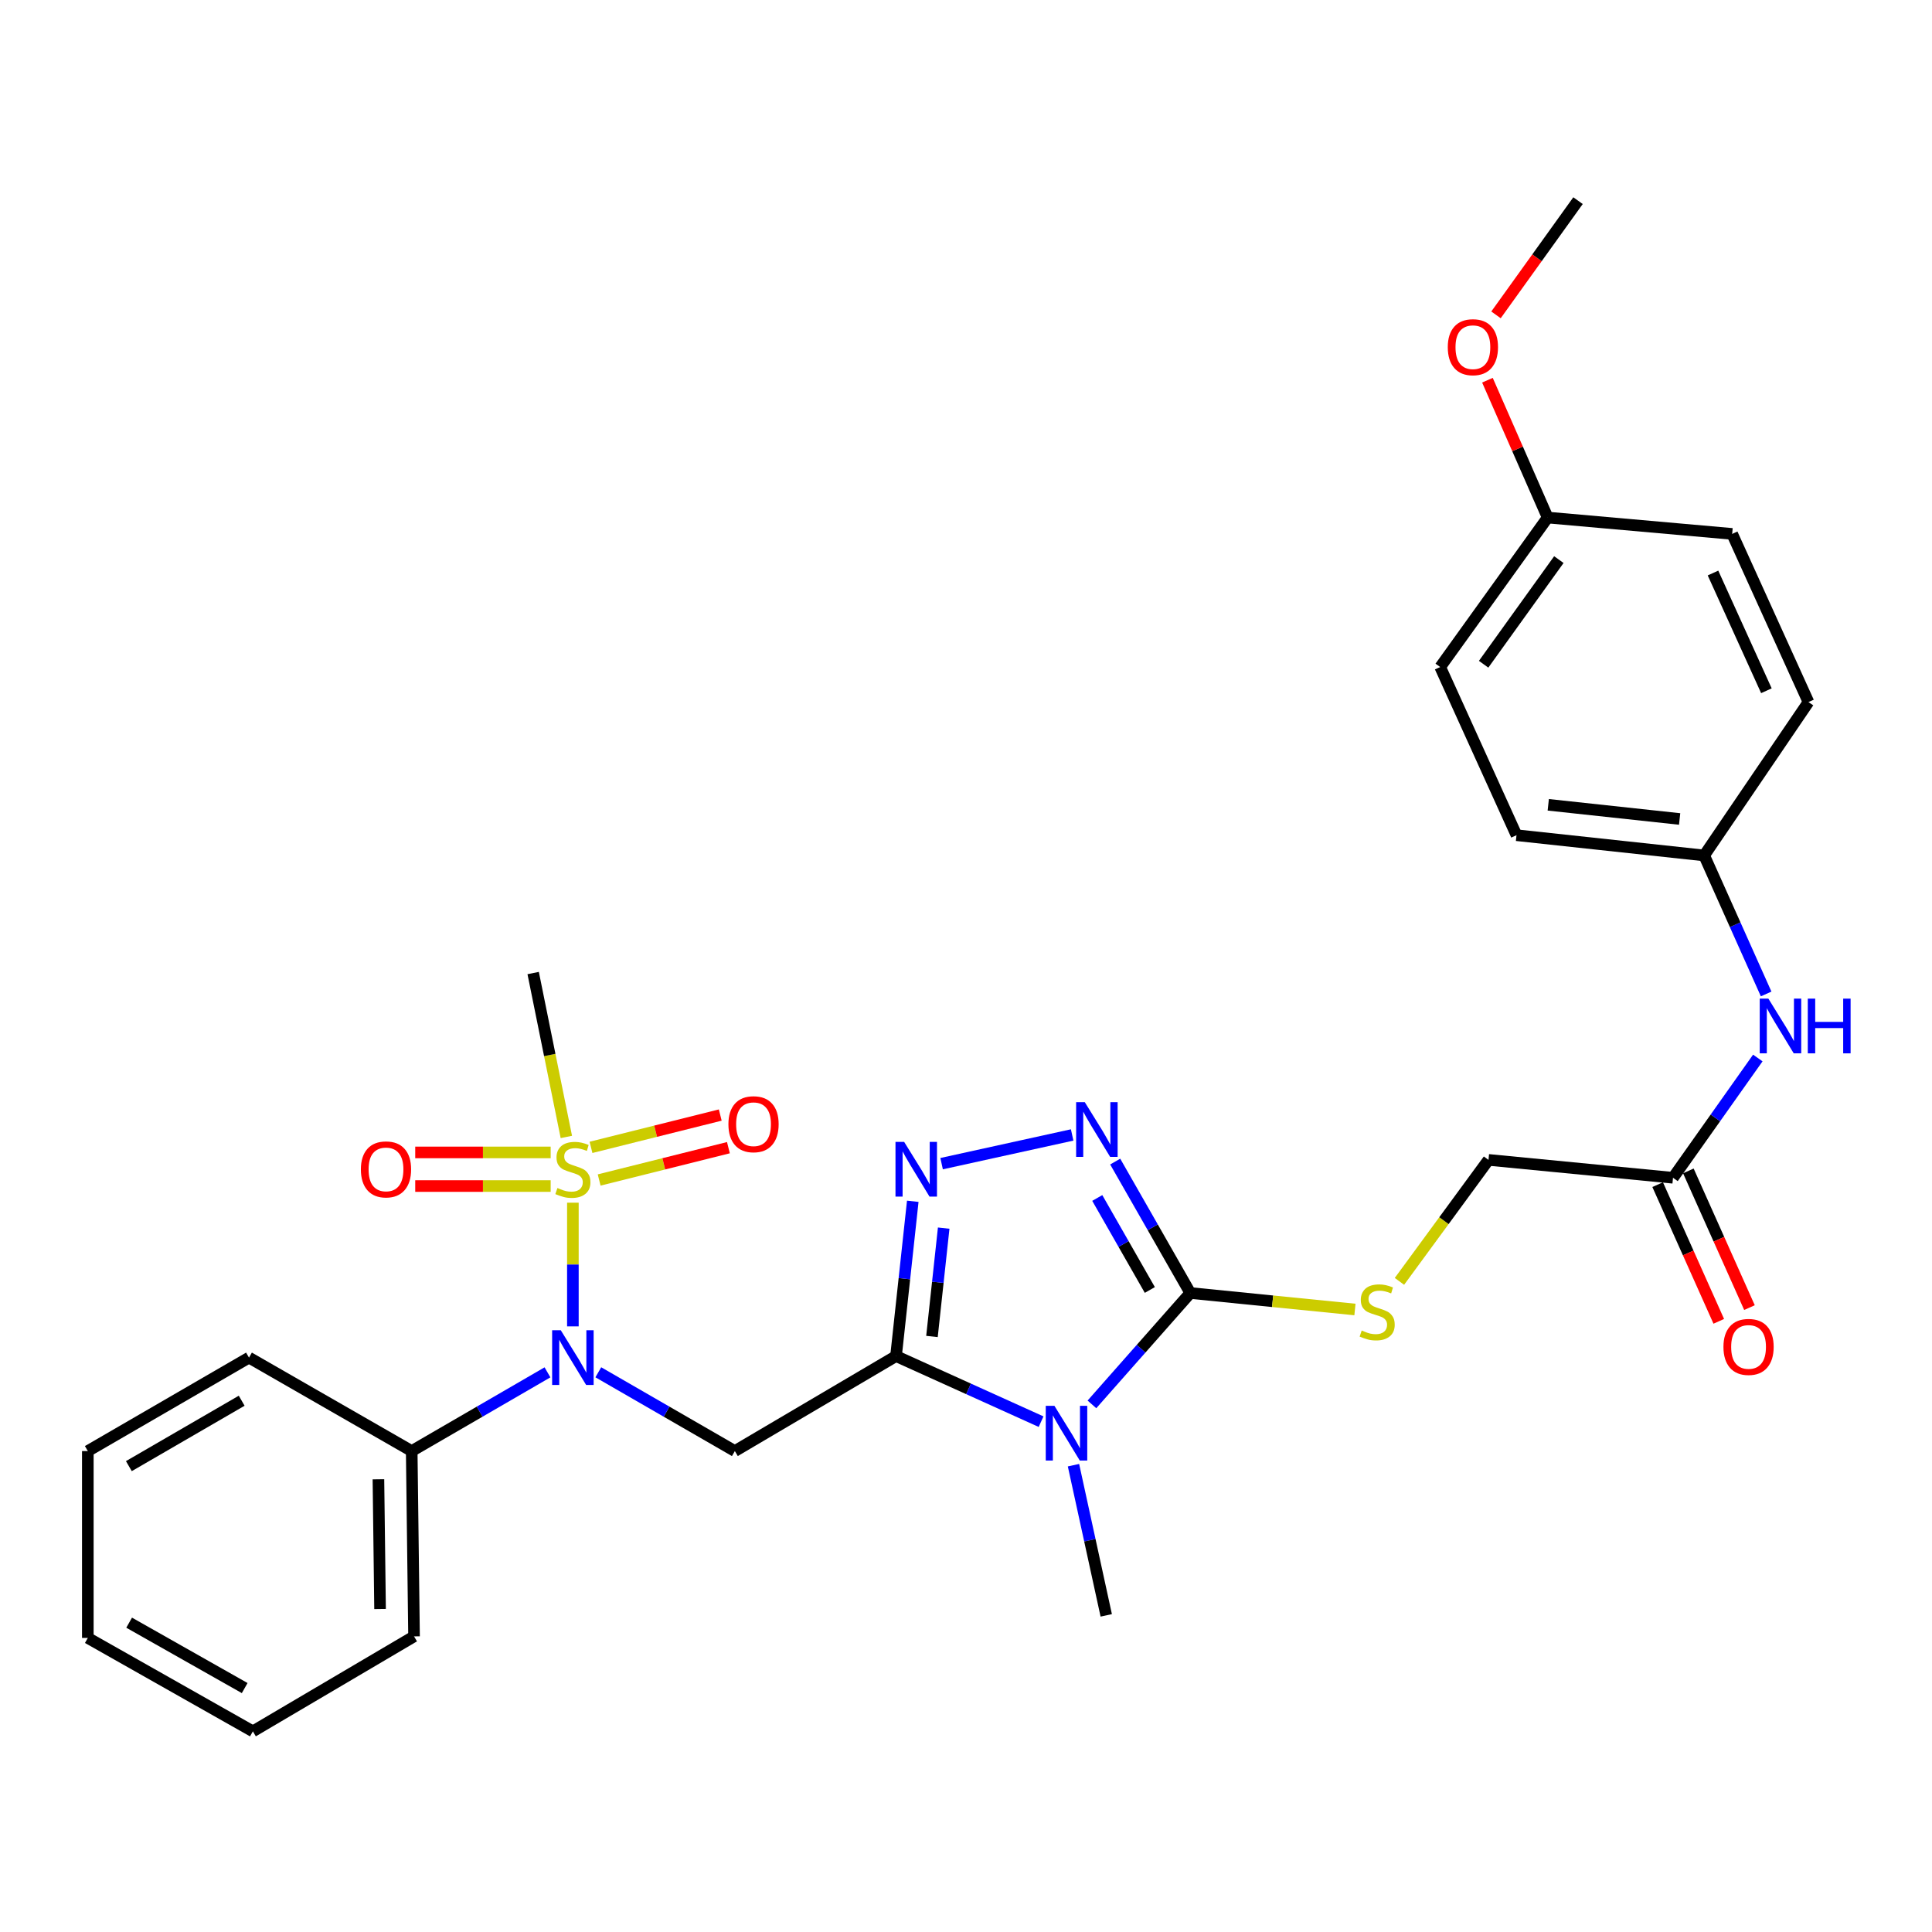 <?xml version='1.0' encoding='iso-8859-1'?>
<svg version='1.1' baseProfile='full'
              xmlns='http://www.w3.org/2000/svg'
                      xmlns:rdkit='http://www.rdkit.org/xml'
                      xmlns:xlink='http://www.w3.org/1999/xlink'
                  xml:space='preserve'
width='1000px' height='1000px' viewBox='0 0 1000 1000'>
<!-- END OF HEADER -->
<rect style='opacity:1.0;fill:#FFFFFF;stroke:none' width='1000' height='1000' x='0' y='0'> </rect>
<path class='bond-0' d='M 463.78,701.905 L 501.32,718.879' style='fill:none;fill-rule:evenodd;stroke:#000000;stroke-width:6px;stroke-linecap:butt;stroke-linejoin:miter;stroke-opacity:1' />
<path class='bond-0' d='M 501.32,718.879 L 538.86,735.853' style='fill:none;fill-rule:evenodd;stroke:#0000FF;stroke-width:6px;stroke-linecap:butt;stroke-linejoin:miter;stroke-opacity:1' />
<path class='bond-3' d='M 463.78,701.905 L 468.114,661.845' style='fill:none;fill-rule:evenodd;stroke:#000000;stroke-width:6px;stroke-linecap:butt;stroke-linejoin:miter;stroke-opacity:1' />
<path class='bond-3' d='M 468.114,661.845 L 472.448,621.785' style='fill:none;fill-rule:evenodd;stroke:#0000FF;stroke-width:6px;stroke-linecap:butt;stroke-linejoin:miter;stroke-opacity:1' />
<path class='bond-3' d='M 482.385,691.759 L 485.419,663.717' style='fill:none;fill-rule:evenodd;stroke:#000000;stroke-width:6px;stroke-linecap:butt;stroke-linejoin:miter;stroke-opacity:1' />
<path class='bond-3' d='M 485.419,663.717 L 488.453,635.675' style='fill:none;fill-rule:evenodd;stroke:#0000FF;stroke-width:6px;stroke-linecap:butt;stroke-linejoin:miter;stroke-opacity:1' />
<path class='bond-4' d='M 463.78,701.905 L 380.354,751.069' style='fill:none;fill-rule:evenodd;stroke:#000000;stroke-width:6px;stroke-linecap:butt;stroke-linejoin:miter;stroke-opacity:1' />
<path class='bond-2' d='M 565.18,726.905 L 590.638,698.082' style='fill:none;fill-rule:evenodd;stroke:#0000FF;stroke-width:6px;stroke-linecap:butt;stroke-linejoin:miter;stroke-opacity:1' />
<path class='bond-2' d='M 590.638,698.082 L 616.096,669.258' style='fill:none;fill-rule:evenodd;stroke:#000000;stroke-width:6px;stroke-linecap:butt;stroke-linejoin:miter;stroke-opacity:1' />
<path class='bond-15' d='M 555.635,758.377 L 564.112,797.243' style='fill:none;fill-rule:evenodd;stroke:#0000FF;stroke-width:6px;stroke-linecap:butt;stroke-linejoin:miter;stroke-opacity:1' />
<path class='bond-15' d='M 564.112,797.243 L 572.589,836.109' style='fill:none;fill-rule:evenodd;stroke:#000000;stroke-width:6px;stroke-linecap:butt;stroke-linejoin:miter;stroke-opacity:1' />
<path class='bond-1' d='M 296.523,622.511 L 296.523,654.522' style='fill:none;fill-rule:evenodd;stroke:#CCCC00;stroke-width:6px;stroke-linecap:butt;stroke-linejoin:miter;stroke-opacity:1' />
<path class='bond-1' d='M 296.523,654.522 L 296.523,686.533' style='fill:none;fill-rule:evenodd;stroke:#0000FF;stroke-width:6px;stroke-linecap:butt;stroke-linejoin:miter;stroke-opacity:1' />
<path class='bond-8' d='M 285.025,596.49 L 249.974,596.49' style='fill:none;fill-rule:evenodd;stroke:#CCCC00;stroke-width:6px;stroke-linecap:butt;stroke-linejoin:miter;stroke-opacity:1' />
<path class='bond-8' d='M 249.974,596.49 L 214.922,596.49' style='fill:none;fill-rule:evenodd;stroke:#FF0000;stroke-width:6px;stroke-linecap:butt;stroke-linejoin:miter;stroke-opacity:1' />
<path class='bond-8' d='M 285.025,613.896 L 249.974,613.896' style='fill:none;fill-rule:evenodd;stroke:#CCCC00;stroke-width:6px;stroke-linecap:butt;stroke-linejoin:miter;stroke-opacity:1' />
<path class='bond-8' d='M 249.974,613.896 L 214.922,613.896' style='fill:none;fill-rule:evenodd;stroke:#FF0000;stroke-width:6px;stroke-linecap:butt;stroke-linejoin:miter;stroke-opacity:1' />
<path class='bond-9' d='M 310.124,610.763 L 343.573,602.398' style='fill:none;fill-rule:evenodd;stroke:#CCCC00;stroke-width:6px;stroke-linecap:butt;stroke-linejoin:miter;stroke-opacity:1' />
<path class='bond-9' d='M 343.573,602.398 L 377.023,594.033' style='fill:none;fill-rule:evenodd;stroke:#FF0000;stroke-width:6px;stroke-linecap:butt;stroke-linejoin:miter;stroke-opacity:1' />
<path class='bond-9' d='M 305.901,593.876 L 339.35,585.512' style='fill:none;fill-rule:evenodd;stroke:#CCCC00;stroke-width:6px;stroke-linecap:butt;stroke-linejoin:miter;stroke-opacity:1' />
<path class='bond-9' d='M 339.35,585.512 L 372.8,577.147' style='fill:none;fill-rule:evenodd;stroke:#FF0000;stroke-width:6px;stroke-linecap:butt;stroke-linejoin:miter;stroke-opacity:1' />
<path class='bond-16' d='M 293.14,588.483 L 284.552,546.064' style='fill:none;fill-rule:evenodd;stroke:#CCCC00;stroke-width:6px;stroke-linecap:butt;stroke-linejoin:miter;stroke-opacity:1' />
<path class='bond-16' d='M 284.552,546.064 L 275.964,503.646' style='fill:none;fill-rule:evenodd;stroke:#000000;stroke-width:6px;stroke-linecap:butt;stroke-linejoin:miter;stroke-opacity:1' />
<path class='bond-7' d='M 616.096,669.258 L 658.706,673.527' style='fill:none;fill-rule:evenodd;stroke:#000000;stroke-width:6px;stroke-linecap:butt;stroke-linejoin:miter;stroke-opacity:1' />
<path class='bond-7' d='M 658.706,673.527 L 701.317,677.795' style='fill:none;fill-rule:evenodd;stroke:#CCCC00;stroke-width:6px;stroke-linecap:butt;stroke-linejoin:miter;stroke-opacity:1' />
<path class='bond-30' d='M 616.096,669.258 L 596.661,635.244' style='fill:none;fill-rule:evenodd;stroke:#000000;stroke-width:6px;stroke-linecap:butt;stroke-linejoin:miter;stroke-opacity:1' />
<path class='bond-30' d='M 596.661,635.244 L 577.227,601.231' style='fill:none;fill-rule:evenodd;stroke:#0000FF;stroke-width:6px;stroke-linecap:butt;stroke-linejoin:miter;stroke-opacity:1' />
<path class='bond-30' d='M 595.152,667.689 L 581.548,643.88' style='fill:none;fill-rule:evenodd;stroke:#000000;stroke-width:6px;stroke-linecap:butt;stroke-linejoin:miter;stroke-opacity:1' />
<path class='bond-30' d='M 581.548,643.88 L 567.944,620.07' style='fill:none;fill-rule:evenodd;stroke:#0000FF;stroke-width:6px;stroke-linecap:butt;stroke-linejoin:miter;stroke-opacity:1' />
<path class='bond-5' d='M 487.376,602.305 L 554.947,587.448' style='fill:none;fill-rule:evenodd;stroke:#0000FF;stroke-width:6px;stroke-linecap:butt;stroke-linejoin:miter;stroke-opacity:1' />
<path class='bond-6' d='M 380.354,751.069 L 345.019,730.68' style='fill:none;fill-rule:evenodd;stroke:#000000;stroke-width:6px;stroke-linecap:butt;stroke-linejoin:miter;stroke-opacity:1' />
<path class='bond-6' d='M 345.019,730.68 L 309.683,710.291' style='fill:none;fill-rule:evenodd;stroke:#0000FF;stroke-width:6px;stroke-linecap:butt;stroke-linejoin:miter;stroke-opacity:1' />
<path class='bond-12' d='M 283.372,710.323 L 248.235,730.696' style='fill:none;fill-rule:evenodd;stroke:#0000FF;stroke-width:6px;stroke-linecap:butt;stroke-linejoin:miter;stroke-opacity:1' />
<path class='bond-12' d='M 248.235,730.696 L 213.098,751.069' style='fill:none;fill-rule:evenodd;stroke:#000000;stroke-width:6px;stroke-linecap:butt;stroke-linejoin:miter;stroke-opacity:1' />
<path class='bond-14' d='M 724.343,663.239 L 747.393,631.799' style='fill:none;fill-rule:evenodd;stroke:#CCCC00;stroke-width:6px;stroke-linecap:butt;stroke-linejoin:miter;stroke-opacity:1' />
<path class='bond-14' d='M 747.393,631.799 L 770.442,600.358' style='fill:none;fill-rule:evenodd;stroke:#000000;stroke-width:6px;stroke-linecap:butt;stroke-linejoin:miter;stroke-opacity:1' />
<path class='bond-10' d='M 865.946,609.612 L 770.442,600.358' style='fill:none;fill-rule:evenodd;stroke:#000000;stroke-width:6px;stroke-linecap:butt;stroke-linejoin:miter;stroke-opacity:1' />
<path class='bond-11' d='M 865.946,609.612 L 887.893,578.615' style='fill:none;fill-rule:evenodd;stroke:#000000;stroke-width:6px;stroke-linecap:butt;stroke-linejoin:miter;stroke-opacity:1' />
<path class='bond-11' d='M 887.893,578.615 L 909.839,547.618' style='fill:none;fill-rule:evenodd;stroke:#0000FF;stroke-width:6px;stroke-linecap:butt;stroke-linejoin:miter;stroke-opacity:1' />
<path class='bond-13' d='M 858,613.165 L 873.817,648.541' style='fill:none;fill-rule:evenodd;stroke:#000000;stroke-width:6px;stroke-linecap:butt;stroke-linejoin:miter;stroke-opacity:1' />
<path class='bond-13' d='M 873.817,648.541 L 889.634,683.917' style='fill:none;fill-rule:evenodd;stroke:#FF0000;stroke-width:6px;stroke-linecap:butt;stroke-linejoin:miter;stroke-opacity:1' />
<path class='bond-13' d='M 873.891,606.06 L 889.708,641.436' style='fill:none;fill-rule:evenodd;stroke:#000000;stroke-width:6px;stroke-linecap:butt;stroke-linejoin:miter;stroke-opacity:1' />
<path class='bond-13' d='M 889.708,641.436 L 905.524,676.812' style='fill:none;fill-rule:evenodd;stroke:#FF0000;stroke-width:6px;stroke-linecap:butt;stroke-linejoin:miter;stroke-opacity:1' />
<path class='bond-17' d='M 914.152,514.474 L 898.114,478.627' style='fill:none;fill-rule:evenodd;stroke:#0000FF;stroke-width:6px;stroke-linecap:butt;stroke-linejoin:miter;stroke-opacity:1' />
<path class='bond-17' d='M 898.114,478.627 L 882.076,442.781' style='fill:none;fill-rule:evenodd;stroke:#000000;stroke-width:6px;stroke-linecap:butt;stroke-linejoin:miter;stroke-opacity:1' />
<path class='bond-24' d='M 213.098,751.069 L 214.307,846.988' style='fill:none;fill-rule:evenodd;stroke:#000000;stroke-width:6px;stroke-linecap:butt;stroke-linejoin:miter;stroke-opacity:1' />
<path class='bond-24' d='M 195.874,765.676 L 196.72,832.819' style='fill:none;fill-rule:evenodd;stroke:#000000;stroke-width:6px;stroke-linecap:butt;stroke-linejoin:miter;stroke-opacity:1' />
<path class='bond-25' d='M 213.098,751.069 L 128.88,702.698' style='fill:none;fill-rule:evenodd;stroke:#000000;stroke-width:6px;stroke-linecap:butt;stroke-linejoin:miter;stroke-opacity:1' />
<path class='bond-19' d='M 882.076,442.781 L 936.065,363.398' style='fill:none;fill-rule:evenodd;stroke:#000000;stroke-width:6px;stroke-linecap:butt;stroke-linejoin:miter;stroke-opacity:1' />
<path class='bond-20' d='M 882.076,442.781 L 784.938,432.299' style='fill:none;fill-rule:evenodd;stroke:#000000;stroke-width:6px;stroke-linecap:butt;stroke-linejoin:miter;stroke-opacity:1' />
<path class='bond-20' d='M 869.373,423.903 L 801.376,416.565' style='fill:none;fill-rule:evenodd;stroke:#000000;stroke-width:6px;stroke-linecap:butt;stroke-linejoin:miter;stroke-opacity:1' />
<path class='bond-18' d='M 801.068,267.885 L 745.445,345.257' style='fill:none;fill-rule:evenodd;stroke:#000000;stroke-width:6px;stroke-linecap:butt;stroke-linejoin:miter;stroke-opacity:1' />
<path class='bond-18' d='M 806.858,289.651 L 767.922,343.812' style='fill:none;fill-rule:evenodd;stroke:#000000;stroke-width:6px;stroke-linecap:butt;stroke-linejoin:miter;stroke-opacity:1' />
<path class='bond-23' d='M 801.068,267.885 L 785.482,232.34' style='fill:none;fill-rule:evenodd;stroke:#000000;stroke-width:6px;stroke-linecap:butt;stroke-linejoin:miter;stroke-opacity:1' />
<path class='bond-23' d='M 785.482,232.34 L 769.896,196.794' style='fill:none;fill-rule:evenodd;stroke:#FF0000;stroke-width:6px;stroke-linecap:butt;stroke-linejoin:miter;stroke-opacity:1' />
<path class='bond-32' d='M 801.068,267.885 L 896.571,276.347' style='fill:none;fill-rule:evenodd;stroke:#000000;stroke-width:6px;stroke-linecap:butt;stroke-linejoin:miter;stroke-opacity:1' />
<path class='bond-22' d='M 936.065,363.398 L 896.571,276.347' style='fill:none;fill-rule:evenodd;stroke:#000000;stroke-width:6px;stroke-linecap:butt;stroke-linejoin:miter;stroke-opacity:1' />
<path class='bond-22' d='M 914.289,357.532 L 886.644,296.596' style='fill:none;fill-rule:evenodd;stroke:#000000;stroke-width:6px;stroke-linecap:butt;stroke-linejoin:miter;stroke-opacity:1' />
<path class='bond-21' d='M 784.938,432.299 L 745.445,345.257' style='fill:none;fill-rule:evenodd;stroke:#000000;stroke-width:6px;stroke-linecap:butt;stroke-linejoin:miter;stroke-opacity:1' />
<path class='bond-26' d='M 774.327,162.973 L 795.555,133.416' style='fill:none;fill-rule:evenodd;stroke:#FF0000;stroke-width:6px;stroke-linecap:butt;stroke-linejoin:miter;stroke-opacity:1' />
<path class='bond-26' d='M 795.555,133.416 L 816.782,103.858' style='fill:none;fill-rule:evenodd;stroke:#000000;stroke-width:6px;stroke-linecap:butt;stroke-linejoin:miter;stroke-opacity:1' />
<path class='bond-28' d='M 214.307,846.988 L 130.891,896.142' style='fill:none;fill-rule:evenodd;stroke:#000000;stroke-width:6px;stroke-linecap:butt;stroke-linejoin:miter;stroke-opacity:1' />
<path class='bond-27' d='M 128.88,702.698 L 45.455,751.069' style='fill:none;fill-rule:evenodd;stroke:#000000;stroke-width:6px;stroke-linecap:butt;stroke-linejoin:miter;stroke-opacity:1' />
<path class='bond-27' d='M 125.097,725.012 L 66.699,758.871' style='fill:none;fill-rule:evenodd;stroke:#000000;stroke-width:6px;stroke-linecap:butt;stroke-linejoin:miter;stroke-opacity:1' />
<path class='bond-29' d='M 45.455,751.069 L 45.455,847.79' style='fill:none;fill-rule:evenodd;stroke:#000000;stroke-width:6px;stroke-linecap:butt;stroke-linejoin:miter;stroke-opacity:1' />
<path class='bond-31' d='M 130.891,896.142 L 45.455,847.79' style='fill:none;fill-rule:evenodd;stroke:#000000;stroke-width:6px;stroke-linecap:butt;stroke-linejoin:miter;stroke-opacity:1' />
<path class='bond-31' d='M 126.649,873.74 L 66.843,839.894' style='fill:none;fill-rule:evenodd;stroke:#000000;stroke-width:6px;stroke-linecap:butt;stroke-linejoin:miter;stroke-opacity:1' />
<path  class='atom-1' d='M 545.761 727.644
L 555.041 742.644
Q 555.961 744.124, 557.441 746.804
Q 558.921 749.484, 559.001 749.644
L 559.001 727.644
L 562.761 727.644
L 562.761 755.964
L 558.881 755.964
L 548.921 739.564
Q 547.761 737.644, 546.521 735.444
Q 545.321 733.244, 544.961 732.564
L 544.961 755.964
L 541.281 755.964
L 541.281 727.644
L 545.761 727.644
' fill='#0000FF'/>
<path  class='atom-2' d='M 288.523 614.913
Q 288.843 615.033, 290.163 615.593
Q 291.483 616.153, 292.923 616.513
Q 294.403 616.833, 295.843 616.833
Q 298.523 616.833, 300.083 615.553
Q 301.643 614.233, 301.643 611.953
Q 301.643 610.393, 300.843 609.433
Q 300.083 608.473, 298.883 607.953
Q 297.683 607.433, 295.683 606.833
Q 293.163 606.073, 291.643 605.353
Q 290.163 604.633, 289.083 603.113
Q 288.043 601.593, 288.043 599.033
Q 288.043 595.473, 290.443 593.273
Q 292.883 591.073, 297.683 591.073
Q 300.963 591.073, 304.683 592.633
L 303.763 595.713
Q 300.363 594.313, 297.803 594.313
Q 295.043 594.313, 293.523 595.473
Q 292.003 596.593, 292.043 598.553
Q 292.043 600.073, 292.803 600.993
Q 293.603 601.913, 294.723 602.433
Q 295.883 602.953, 297.803 603.553
Q 300.363 604.353, 301.883 605.153
Q 303.403 605.953, 304.483 607.593
Q 305.603 609.193, 305.603 611.953
Q 305.603 615.873, 302.963 617.993
Q 300.363 620.073, 296.003 620.073
Q 293.483 620.073, 291.563 619.513
Q 289.683 618.993, 287.443 618.073
L 288.523 614.913
' fill='#CCCC00'/>
<path  class='atom-4' d='M 467.983 591.033
L 477.263 606.033
Q 478.183 607.513, 479.663 610.193
Q 481.143 612.873, 481.223 613.033
L 481.223 591.033
L 484.983 591.033
L 484.983 619.353
L 481.103 619.353
L 471.143 602.953
Q 469.983 601.033, 468.743 598.833
Q 467.543 596.633, 467.183 595.953
L 467.183 619.353
L 463.503 619.353
L 463.503 591.033
L 467.983 591.033
' fill='#0000FF'/>
<path  class='atom-6' d='M 561.484 570.474
L 570.764 585.474
Q 571.684 586.954, 573.164 589.634
Q 574.644 592.314, 574.724 592.474
L 574.724 570.474
L 578.484 570.474
L 578.484 598.794
L 574.604 598.794
L 564.644 582.394
Q 563.484 580.474, 562.244 578.274
Q 561.044 576.074, 560.684 575.394
L 560.684 598.794
L 557.004 598.794
L 557.004 570.474
L 561.484 570.474
' fill='#0000FF'/>
<path  class='atom-7' d='M 290.263 688.538
L 299.543 703.538
Q 300.463 705.018, 301.943 707.698
Q 303.423 710.378, 303.503 710.538
L 303.503 688.538
L 307.263 688.538
L 307.263 716.858
L 303.383 716.858
L 293.423 700.458
Q 292.263 698.538, 291.023 696.338
Q 289.823 694.138, 289.463 693.458
L 289.463 716.858
L 285.783 716.858
L 285.783 688.538
L 290.263 688.538
' fill='#0000FF'/>
<path  class='atom-8' d='M 704.827 688.668
Q 705.147 688.788, 706.467 689.348
Q 707.787 689.908, 709.227 690.268
Q 710.707 690.588, 712.147 690.588
Q 714.827 690.588, 716.387 689.308
Q 717.947 687.988, 717.947 685.708
Q 717.947 684.148, 717.147 683.188
Q 716.387 682.228, 715.187 681.708
Q 713.987 681.188, 711.987 680.588
Q 709.467 679.828, 707.947 679.108
Q 706.467 678.388, 705.387 676.868
Q 704.347 675.348, 704.347 672.788
Q 704.347 669.228, 706.747 667.028
Q 709.187 664.828, 713.987 664.828
Q 717.267 664.828, 720.987 666.388
L 720.067 669.468
Q 716.667 668.068, 714.107 668.068
Q 711.347 668.068, 709.827 669.228
Q 708.307 670.348, 708.347 672.308
Q 708.347 673.828, 709.107 674.748
Q 709.907 675.668, 711.027 676.188
Q 712.187 676.708, 714.107 677.308
Q 716.667 678.108, 718.187 678.908
Q 719.707 679.708, 720.787 681.348
Q 721.907 682.948, 721.907 685.708
Q 721.907 689.628, 719.267 691.748
Q 716.667 693.828, 712.307 693.828
Q 709.787 693.828, 707.867 693.268
Q 705.987 692.748, 703.747 691.828
L 704.827 688.668
' fill='#CCCC00'/>
<path  class='atom-9' d='M 186.792 605.273
Q 186.792 598.473, 190.152 594.673
Q 193.512 590.873, 199.792 590.873
Q 206.072 590.873, 209.432 594.673
Q 212.792 598.473, 212.792 605.273
Q 212.792 612.153, 209.392 616.073
Q 205.992 619.953, 199.792 619.953
Q 193.552 619.953, 190.152 616.073
Q 186.792 612.193, 186.792 605.273
M 199.792 616.753
Q 204.112 616.753, 206.432 613.873
Q 208.792 610.953, 208.792 605.273
Q 208.792 599.713, 206.432 596.913
Q 204.112 594.073, 199.792 594.073
Q 195.472 594.073, 193.112 596.873
Q 190.792 599.673, 190.792 605.273
Q 190.792 610.993, 193.112 613.873
Q 195.472 616.753, 199.792 616.753
' fill='#FF0000'/>
<path  class='atom-10' d='M 377.025 581.89
Q 377.025 575.09, 380.385 571.29
Q 383.745 567.49, 390.025 567.49
Q 396.305 567.49, 399.665 571.29
Q 403.025 575.09, 403.025 581.89
Q 403.025 588.77, 399.625 592.69
Q 396.225 596.57, 390.025 596.57
Q 383.785 596.57, 380.385 592.69
Q 377.025 588.81, 377.025 581.89
M 390.025 593.37
Q 394.345 593.37, 396.665 590.49
Q 399.025 587.57, 399.025 581.89
Q 399.025 576.33, 396.665 573.53
Q 394.345 570.69, 390.025 570.69
Q 385.705 570.69, 383.345 573.49
Q 381.025 576.29, 381.025 581.89
Q 381.025 587.61, 383.345 590.49
Q 385.705 593.37, 390.025 593.37
' fill='#FF0000'/>
<path  class='atom-12' d='M 915.309 516.891
L 924.589 531.891
Q 925.509 533.371, 926.989 536.051
Q 928.469 538.731, 928.549 538.891
L 928.549 516.891
L 932.309 516.891
L 932.309 545.211
L 928.429 545.211
L 918.469 528.811
Q 917.309 526.891, 916.069 524.691
Q 914.869 522.491, 914.509 521.811
L 914.509 545.211
L 910.829 545.211
L 910.829 516.891
L 915.309 516.891
' fill='#0000FF'/>
<path  class='atom-12' d='M 935.709 516.891
L 939.549 516.891
L 939.549 528.931
L 954.029 528.931
L 954.029 516.891
L 957.869 516.891
L 957.869 545.211
L 954.029 545.211
L 954.029 532.131
L 939.549 532.131
L 939.549 545.211
L 935.709 545.211
L 935.709 516.891
' fill='#0000FF'/>
<path  class='atom-14' d='M 892.052 697.16
Q 892.052 690.36, 895.412 686.56
Q 898.772 682.76, 905.052 682.76
Q 911.332 682.76, 914.692 686.56
Q 918.052 690.36, 918.052 697.16
Q 918.052 704.04, 914.652 707.96
Q 911.252 711.84, 905.052 711.84
Q 898.812 711.84, 895.412 707.96
Q 892.052 704.08, 892.052 697.16
M 905.052 708.64
Q 909.372 708.64, 911.692 705.76
Q 914.052 702.84, 914.052 697.16
Q 914.052 691.6, 911.692 688.8
Q 909.372 685.96, 905.052 685.96
Q 900.732 685.96, 898.372 688.76
Q 896.052 691.56, 896.052 697.16
Q 896.052 702.88, 898.372 705.76
Q 900.732 708.64, 905.052 708.64
' fill='#FF0000'/>
<path  class='atom-24' d='M 749.368 179.705
Q 749.368 172.905, 752.728 169.105
Q 756.088 165.305, 762.368 165.305
Q 768.648 165.305, 772.008 169.105
Q 775.368 172.905, 775.368 179.705
Q 775.368 186.585, 771.968 190.505
Q 768.568 194.385, 762.368 194.385
Q 756.128 194.385, 752.728 190.505
Q 749.368 186.625, 749.368 179.705
M 762.368 191.185
Q 766.688 191.185, 769.008 188.305
Q 771.368 185.385, 771.368 179.705
Q 771.368 174.145, 769.008 171.345
Q 766.688 168.505, 762.368 168.505
Q 758.048 168.505, 755.688 171.305
Q 753.368 174.105, 753.368 179.705
Q 753.368 185.425, 755.688 188.305
Q 758.048 191.185, 762.368 191.185
' fill='#FF0000'/>
</svg>
